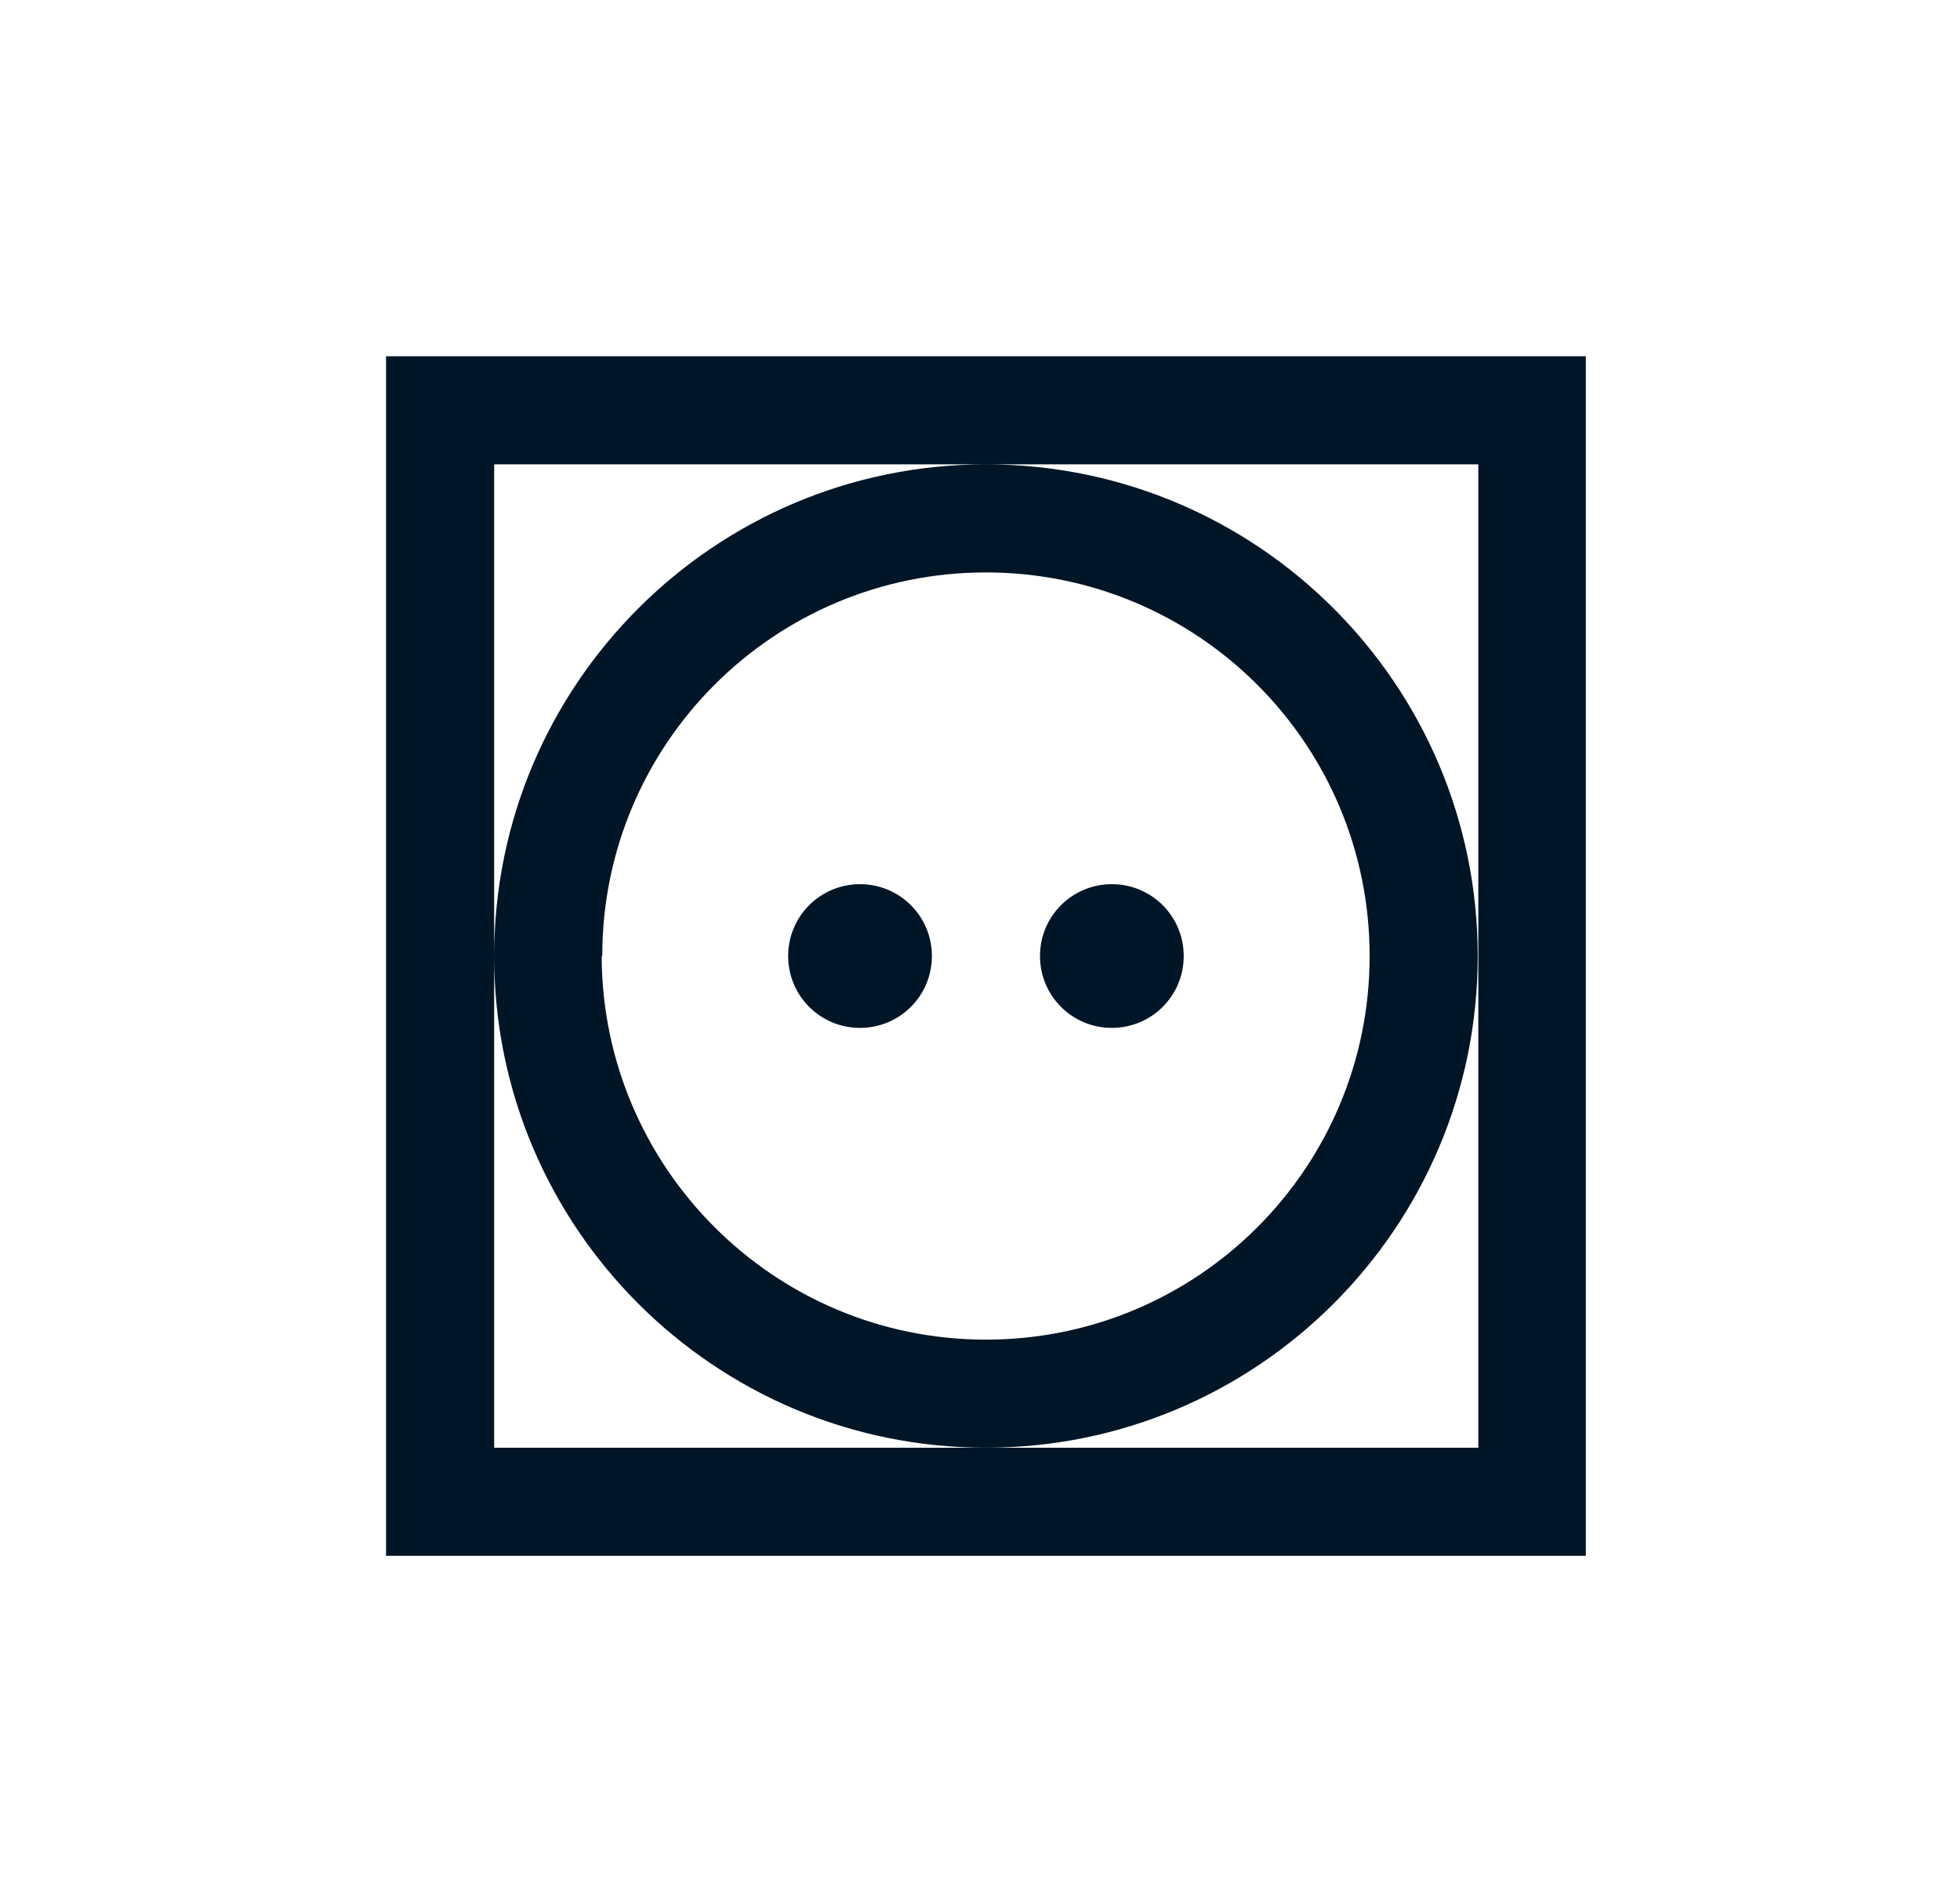 <svg width="33" height="32" viewBox="0 0 33 32" fill="none" xmlns="http://www.w3.org/2000/svg">
<g clip-path="url(#clip0_1388_2841)">
<path d="M26.7 26.2V6H6.5V26.2H26.7ZM24.89 24.38H8.32V7.82H24.89V24.38ZM8.32 16.1C8.32 20.67 12.03 24.38 16.6 24.38C21.17 24.38 24.88 20.67 24.88 16.1C24.88 11.53 21.17 7.82 16.6 7.82C12.03 7.82 8.32 11.53 8.32 16.1ZM10.14 16.1C10.14 12.53 13.03 9.64 16.6 9.64C20.17 9.64 23.06 12.53 23.06 16.1C23.06 19.67 20.17 22.56 16.6 22.56C13.03 22.56 10.14 19.66 10.13 16.1H10.14ZM13.27 16.1C13.27 16.77 13.81 17.31 14.48 17.31C15.15 17.31 15.69 16.77 15.69 16.1C15.69 15.43 15.15 14.89 14.48 14.89C13.81 14.89 13.27 15.43 13.27 16.1ZM17.51 16.1C17.51 16.77 18.05 17.31 18.72 17.31C19.39 17.31 19.93 16.77 19.93 16.1C19.93 15.43 19.39 14.89 18.72 14.89C18.05 14.89 17.51 15.43 17.51 16.1Z" fill="#001526"/>
</g>
<defs>
<clipPath id="clip0_1388_2841">
<rect width="20.2" height="20.2" fill="white" transform="translate(6.5 6)"/>
</clipPath>
</defs>
</svg>
